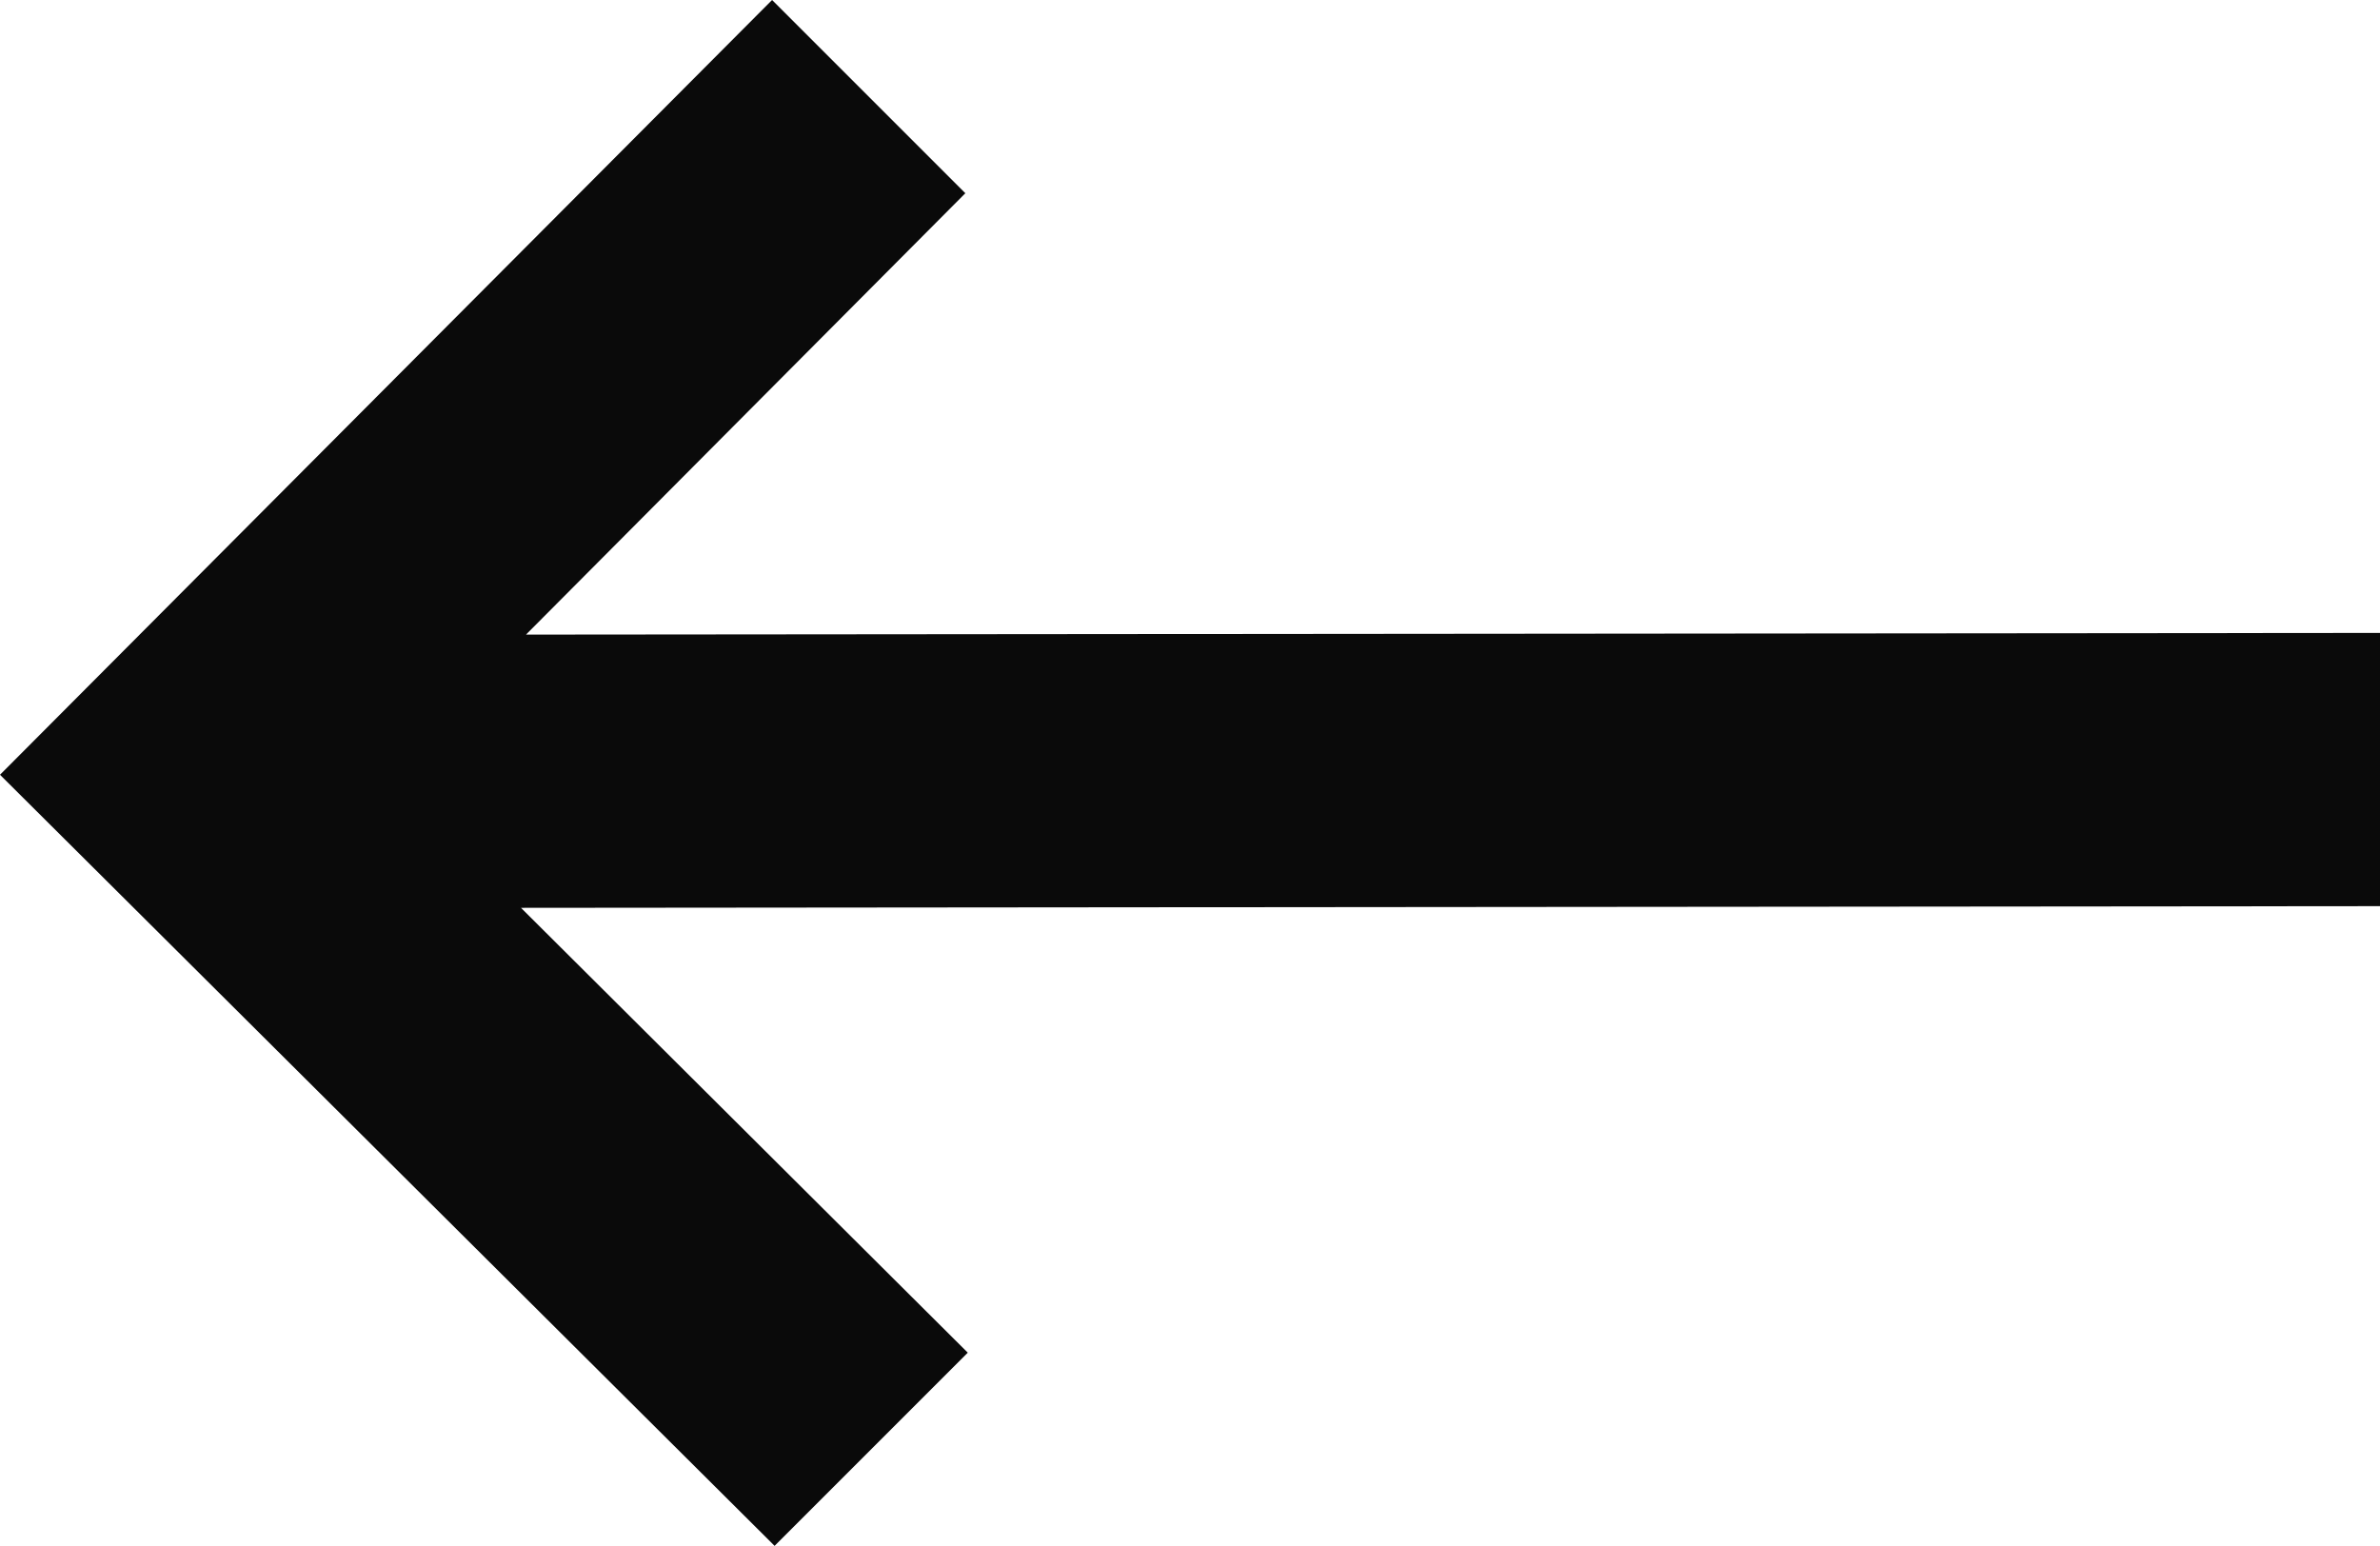 <svg xmlns="http://www.w3.org/2000/svg" width="18.474" height="12" viewBox="0 0 18.474 12">
  <g id="Groupe_806" data-name="Groupe 806" transform="translate(283.474 1738) rotate(180)">
    <g id="arrow-right" transform="translate(265 1726)">
      <path id="Tracé_2097" data-name="Tracé 2097" d="M17.4,9.514l-1.5,1.5,3.468,3.453-14.43.013,0,2.121,14.391-.013-3.41,3.426,1.5,1.5L23.412,15.5,17.4,9.515Z" transform="translate(-4.938 -9.514)" fill="#0a0a0a"/>
    </g>
  </g>
</svg>

